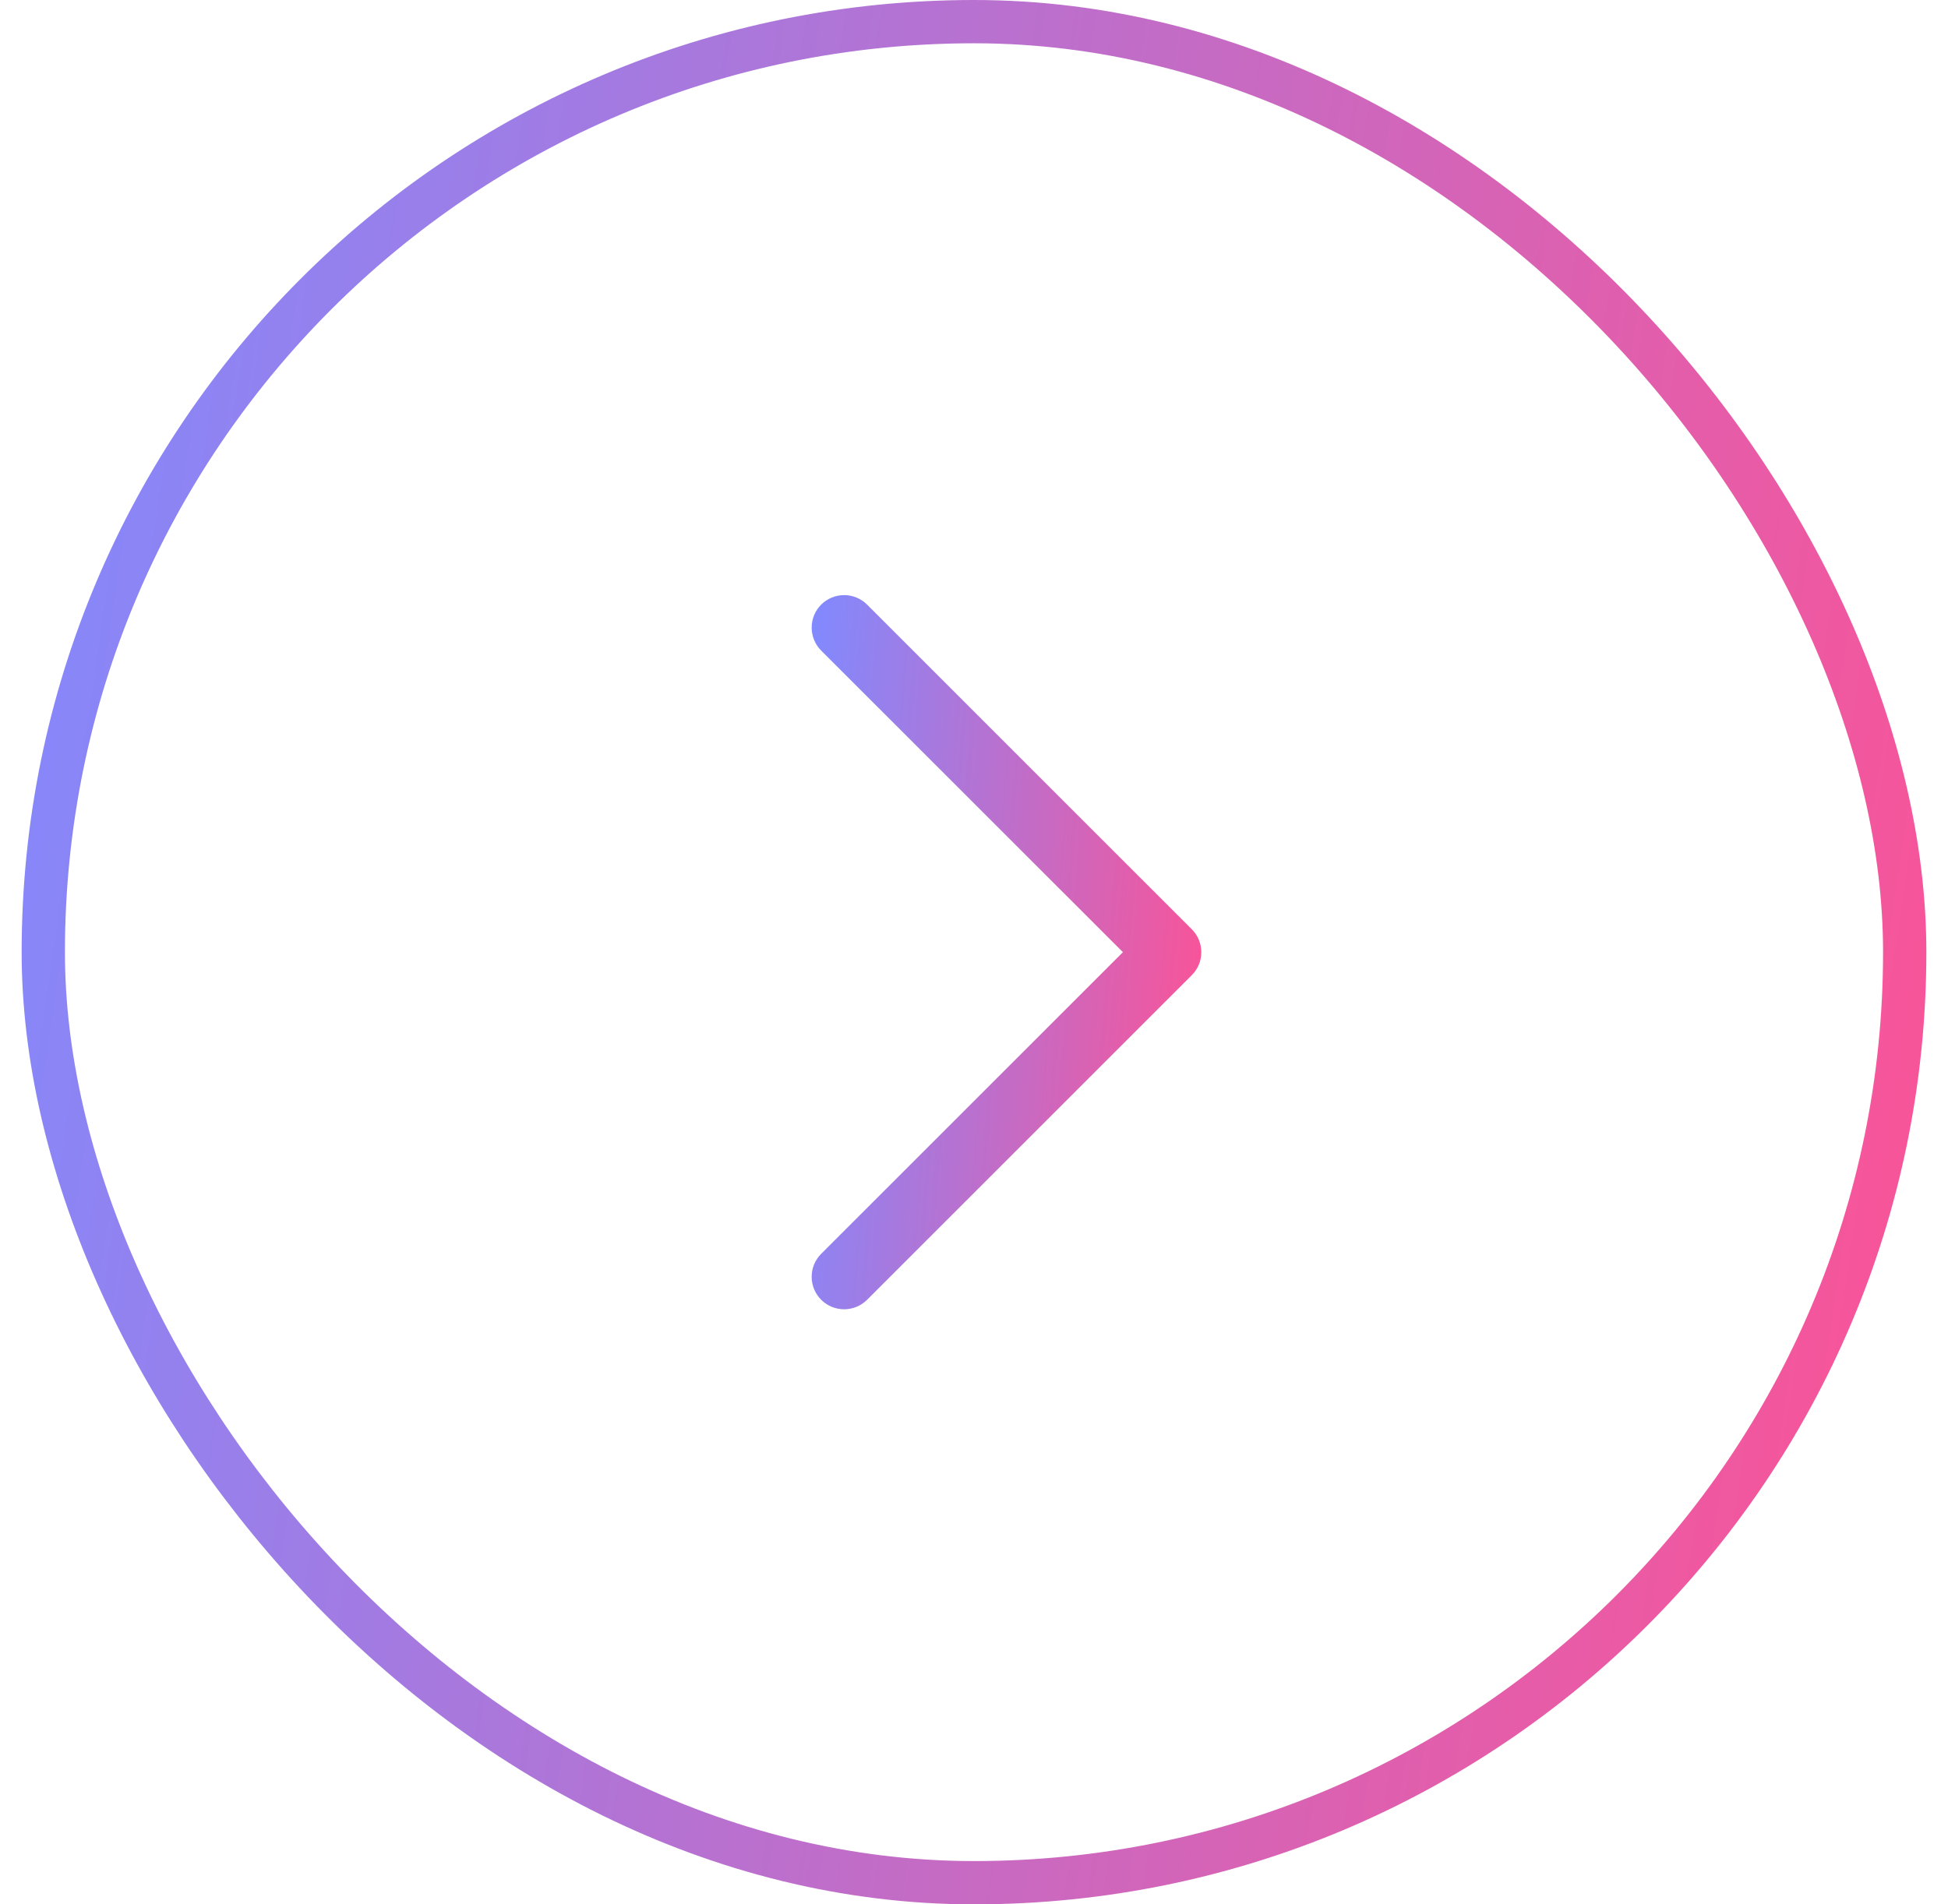 <!DOCTYPE svg>

<svg
  width="45"
  height="44"
  viewBox="0 0 45 44"
  fill="none"
  xmlns="http://www.w3.org/2000/svg"
>
  <rect
    x="1"
    y="0.5"
    width="43"
    height="43"
    rx="21.5"
    stroke="url(#paint0_linear_1198_4899)"
  />
  <path
    d="M27.531 22.531L20.031 30.031C19.961 30.101 19.878 30.156 19.787 30.194C19.696 30.231 19.599 30.251 19.5 30.251C19.401 30.251 19.304 30.231 19.213 30.194C19.122 30.156 19.039 30.101 18.969 30.031C18.9 29.961 18.845 29.879 18.807 29.788C18.769 29.697 18.75 29.599 18.75 29.5C18.75 29.402 18.769 29.304 18.807 29.213C18.845 29.122 18.9 29.04 18.969 28.97L25.94 22L18.969 15.031C18.829 14.89 18.75 14.699 18.75 14.5C18.75 14.301 18.829 14.111 18.969 13.97C19.11 13.829 19.301 13.75 19.5 13.75C19.699 13.75 19.89 13.829 20.031 13.97L27.531 21.47C27.6 21.539 27.656 21.622 27.694 21.713C27.731 21.804 27.751 21.902 27.751 22C27.751 22.099 27.731 22.197 27.694 22.288C27.656 22.379 27.6 22.461 27.531 22.531Z"
    fill="url(#paint1_linear_1198_4899)"
  />
  <defs>
    <linearGradient
      id="paint0_linear_1198_4899"
      x1="0.5"
      y1="0"
      x2="49.939"
      y2="7.333"
      gradientUnits="userSpaceOnUse"
    >
      <stop stop-color="#808AFF" />
      <stop offset="1" stop-color="#FF5193" />
    </linearGradient>
    <linearGradient
      id="paint1_linear_1198_4899"
      x1="18.75"
      y1="13.75"
      x2="29.018"
      y2="14.581"
      gradientUnits="userSpaceOnUse"
    >
      <stop stop-color="#808AFF" />
      <stop offset="1" stop-color="#FF5193" />
    </linearGradient>
  </defs>
</svg>
